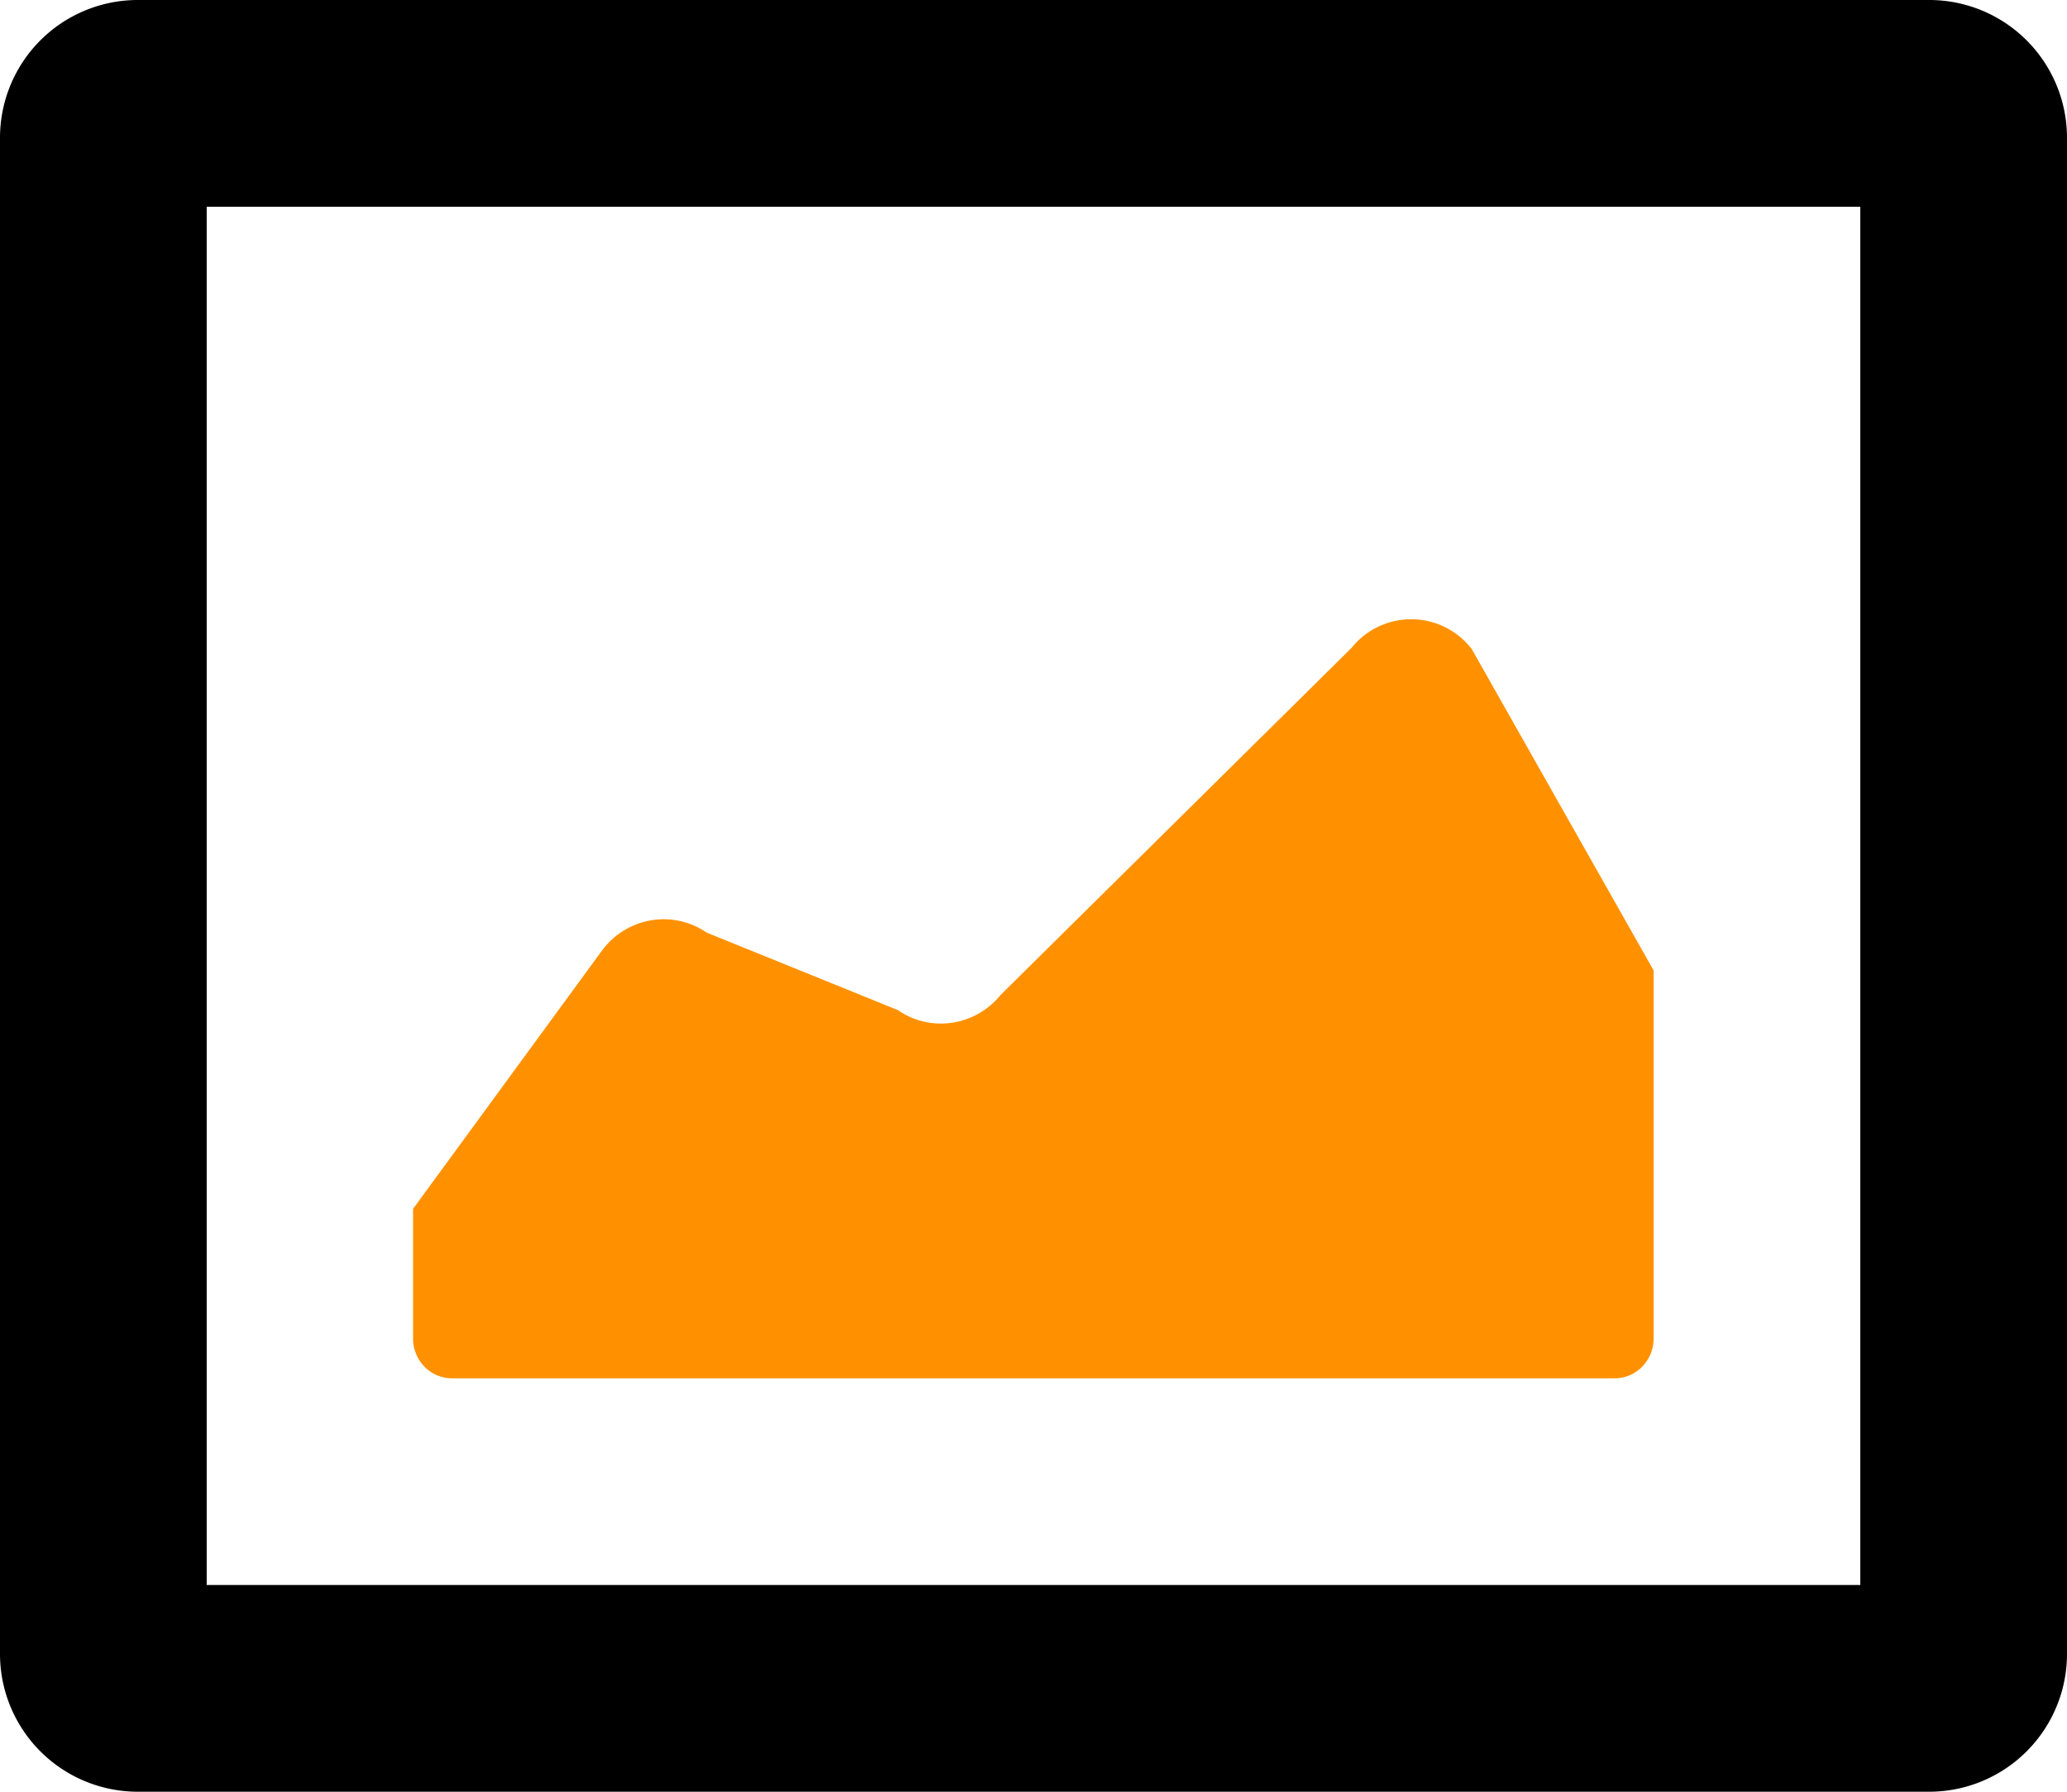<svg height="52" id="image" viewBox="0 0 60 52" width="60" xmlns="http://www.w3.org/2000/svg"><defs><style>
      .cls-1 {
        fill: #6aa04e;
      }

      .cls-1, .cls-2 {
        fill-rule: evenodd;
      }

      .cls-2 {
        fill: #65727f;
      }
    </style></defs><path d="M376.067,363.317a2.186,2.186,0,0,0,1.571.365,2.233,2.233,0,0,0,1.406-.806L389.235,352.8a2.218,2.218,0,0,1,3.485.036l5.28,9.327v10.685a1.162,1.162,0,0,1-.33.815,1.106,1.106,0,0,1-.8.338h-33.75a1.11,1.11,0,0,1-.8-0.338,1.166,1.166,0,0,1-.329-0.815v-3.766l5.473-7.48a2.233,2.233,0,0,1,1.42-.89,2.2,2.2,0,0,1,1.628.354Z" data-name="image copy" id="image_copy" transform="translate(-350 -334)" fill="#ff9100" opacity="1" original-fill="#ffffff"></path><path d="M404,340v40H356V340h48m2-6H354a4,4,0,0,0-4,4v44a4,4,0,0,0,4,4h52a4,4,0,0,0,4-4V338a4,4,0,0,0-4-4h0Z" data-name="image copy 2" id="image_copy_2" transform="translate(-350 -334)" fill="#000000" opacity="1" original-fill="#000000"></path></svg>